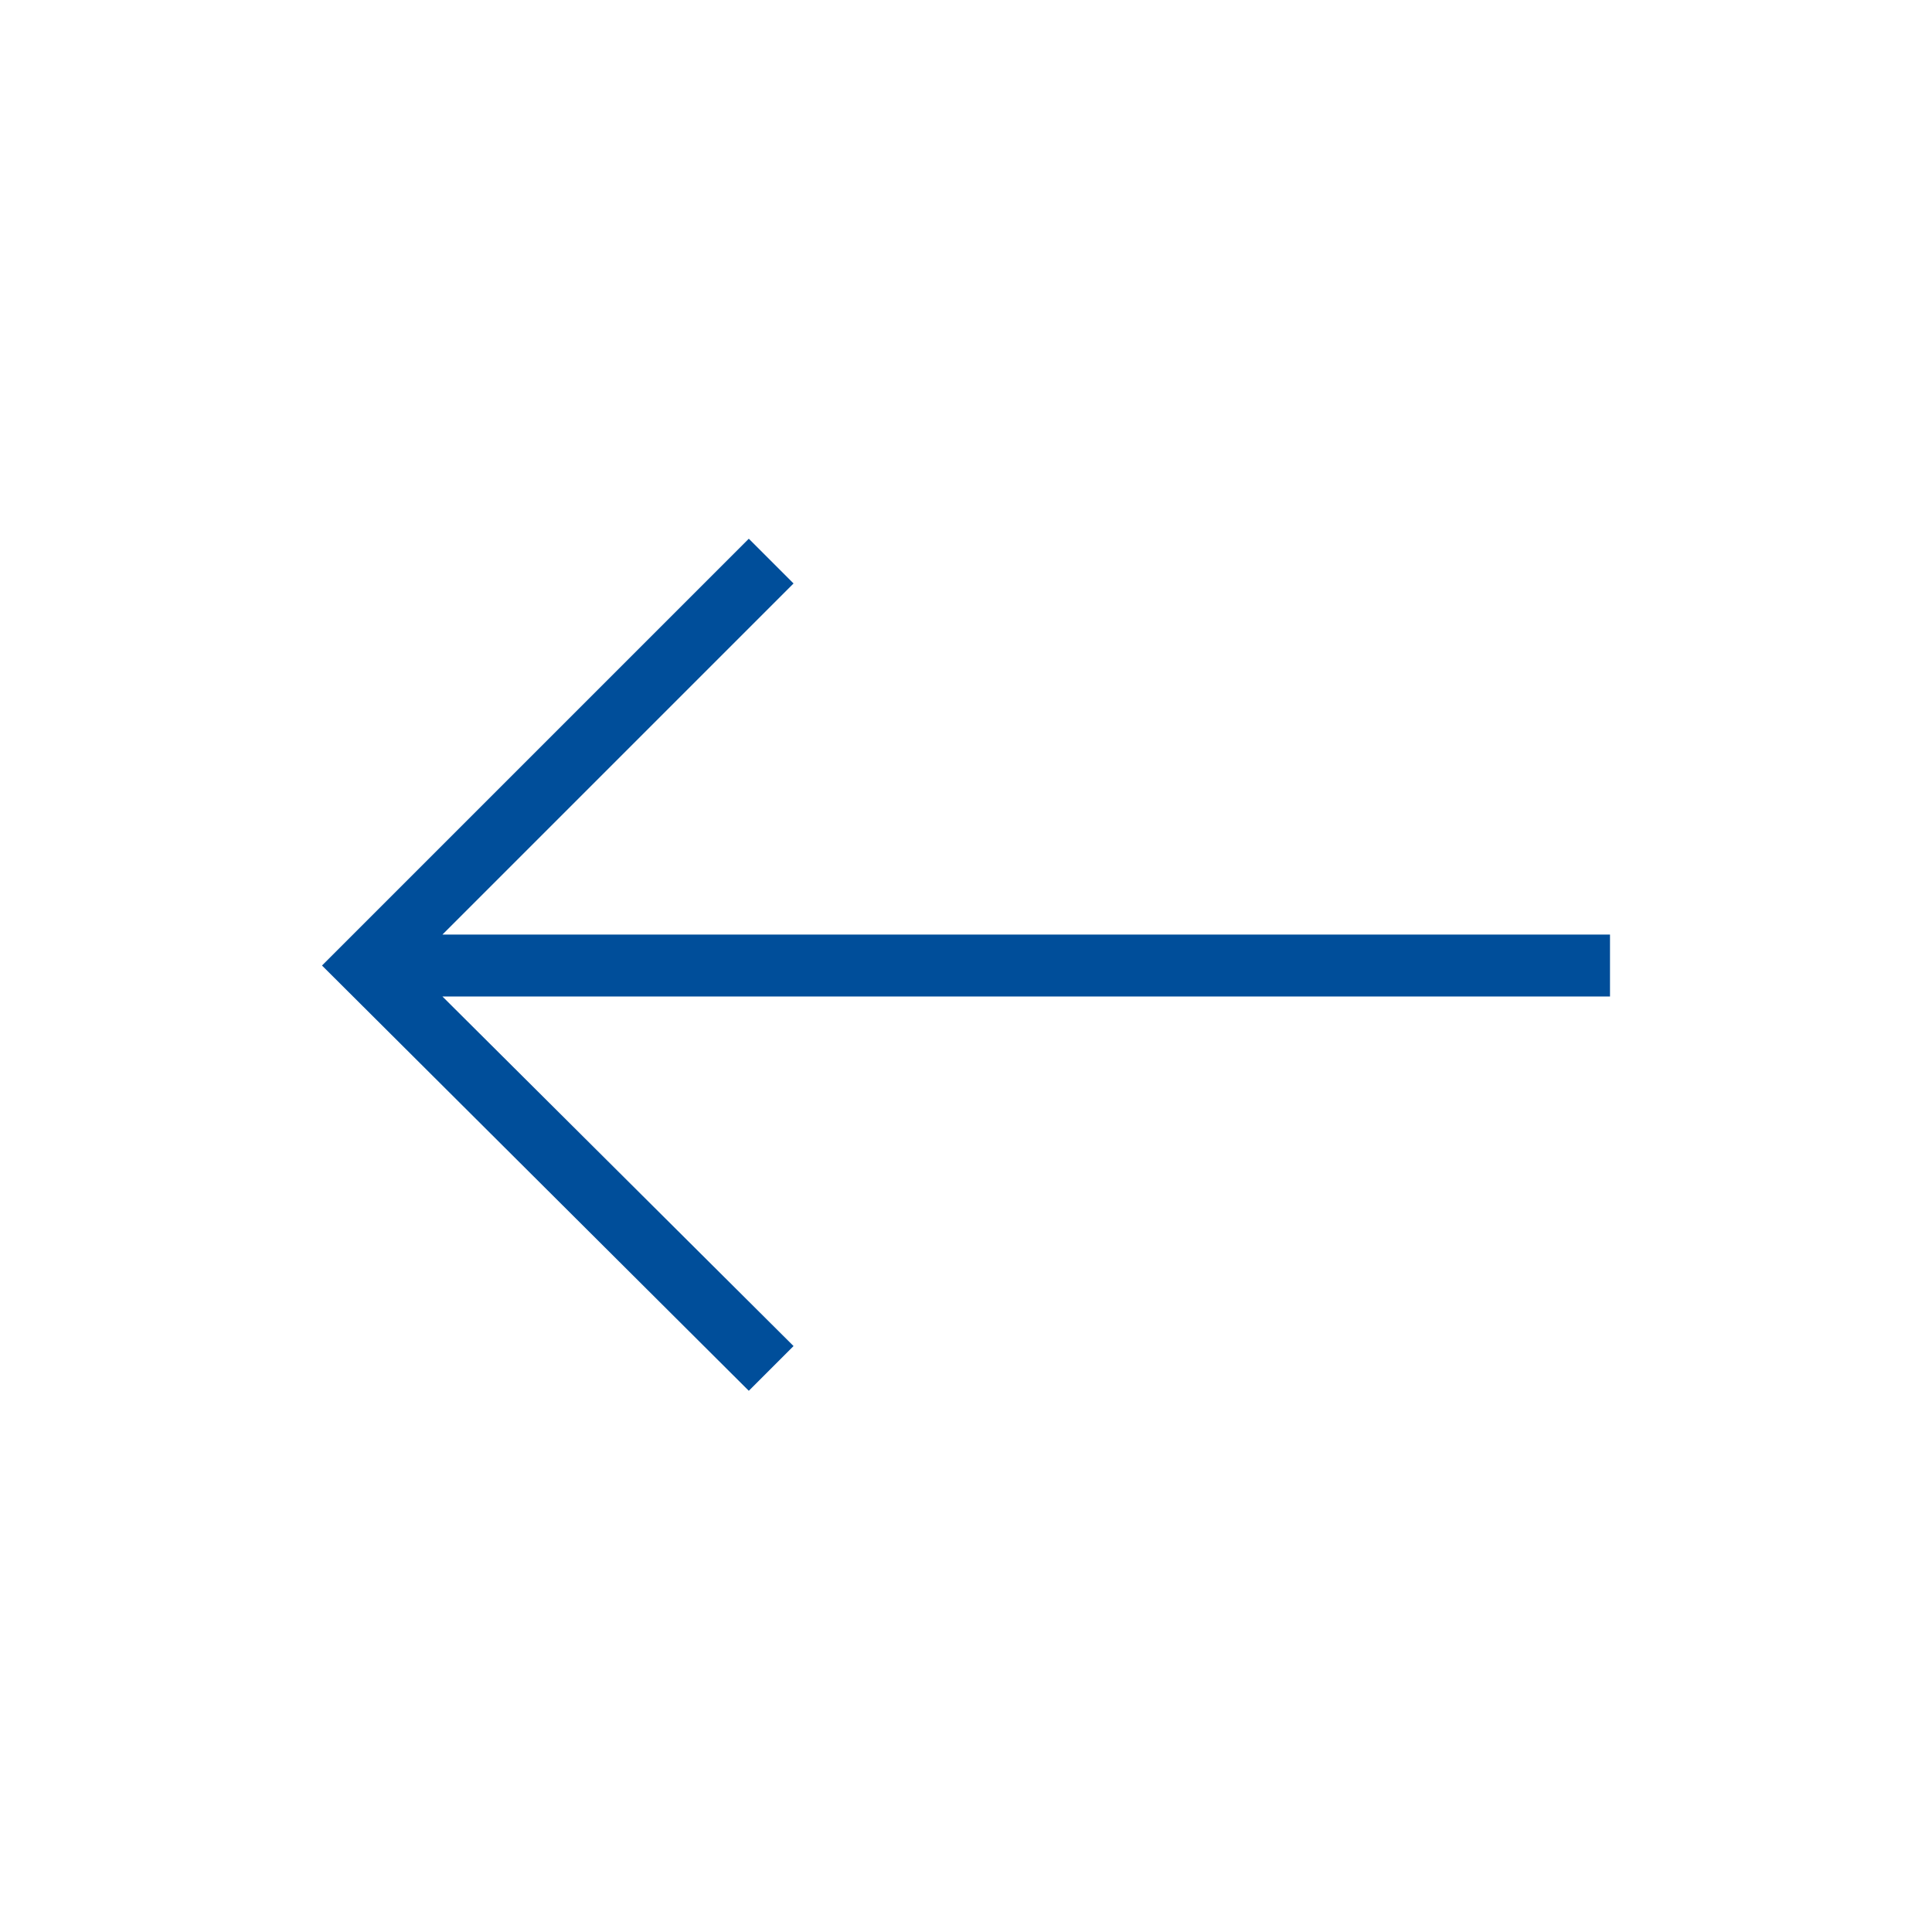 <svg xmlns="http://www.w3.org/2000/svg" fill="#004E9A" height="100" viewBox="0 -960 960 960" width="100"><path d="M372.077-268.923 160-480.231l212.077-212.077 22.231 22.231-174.462 174.462H800v30.769H219.846l174.462 173.692-22.231 22.231Z"/></svg>
